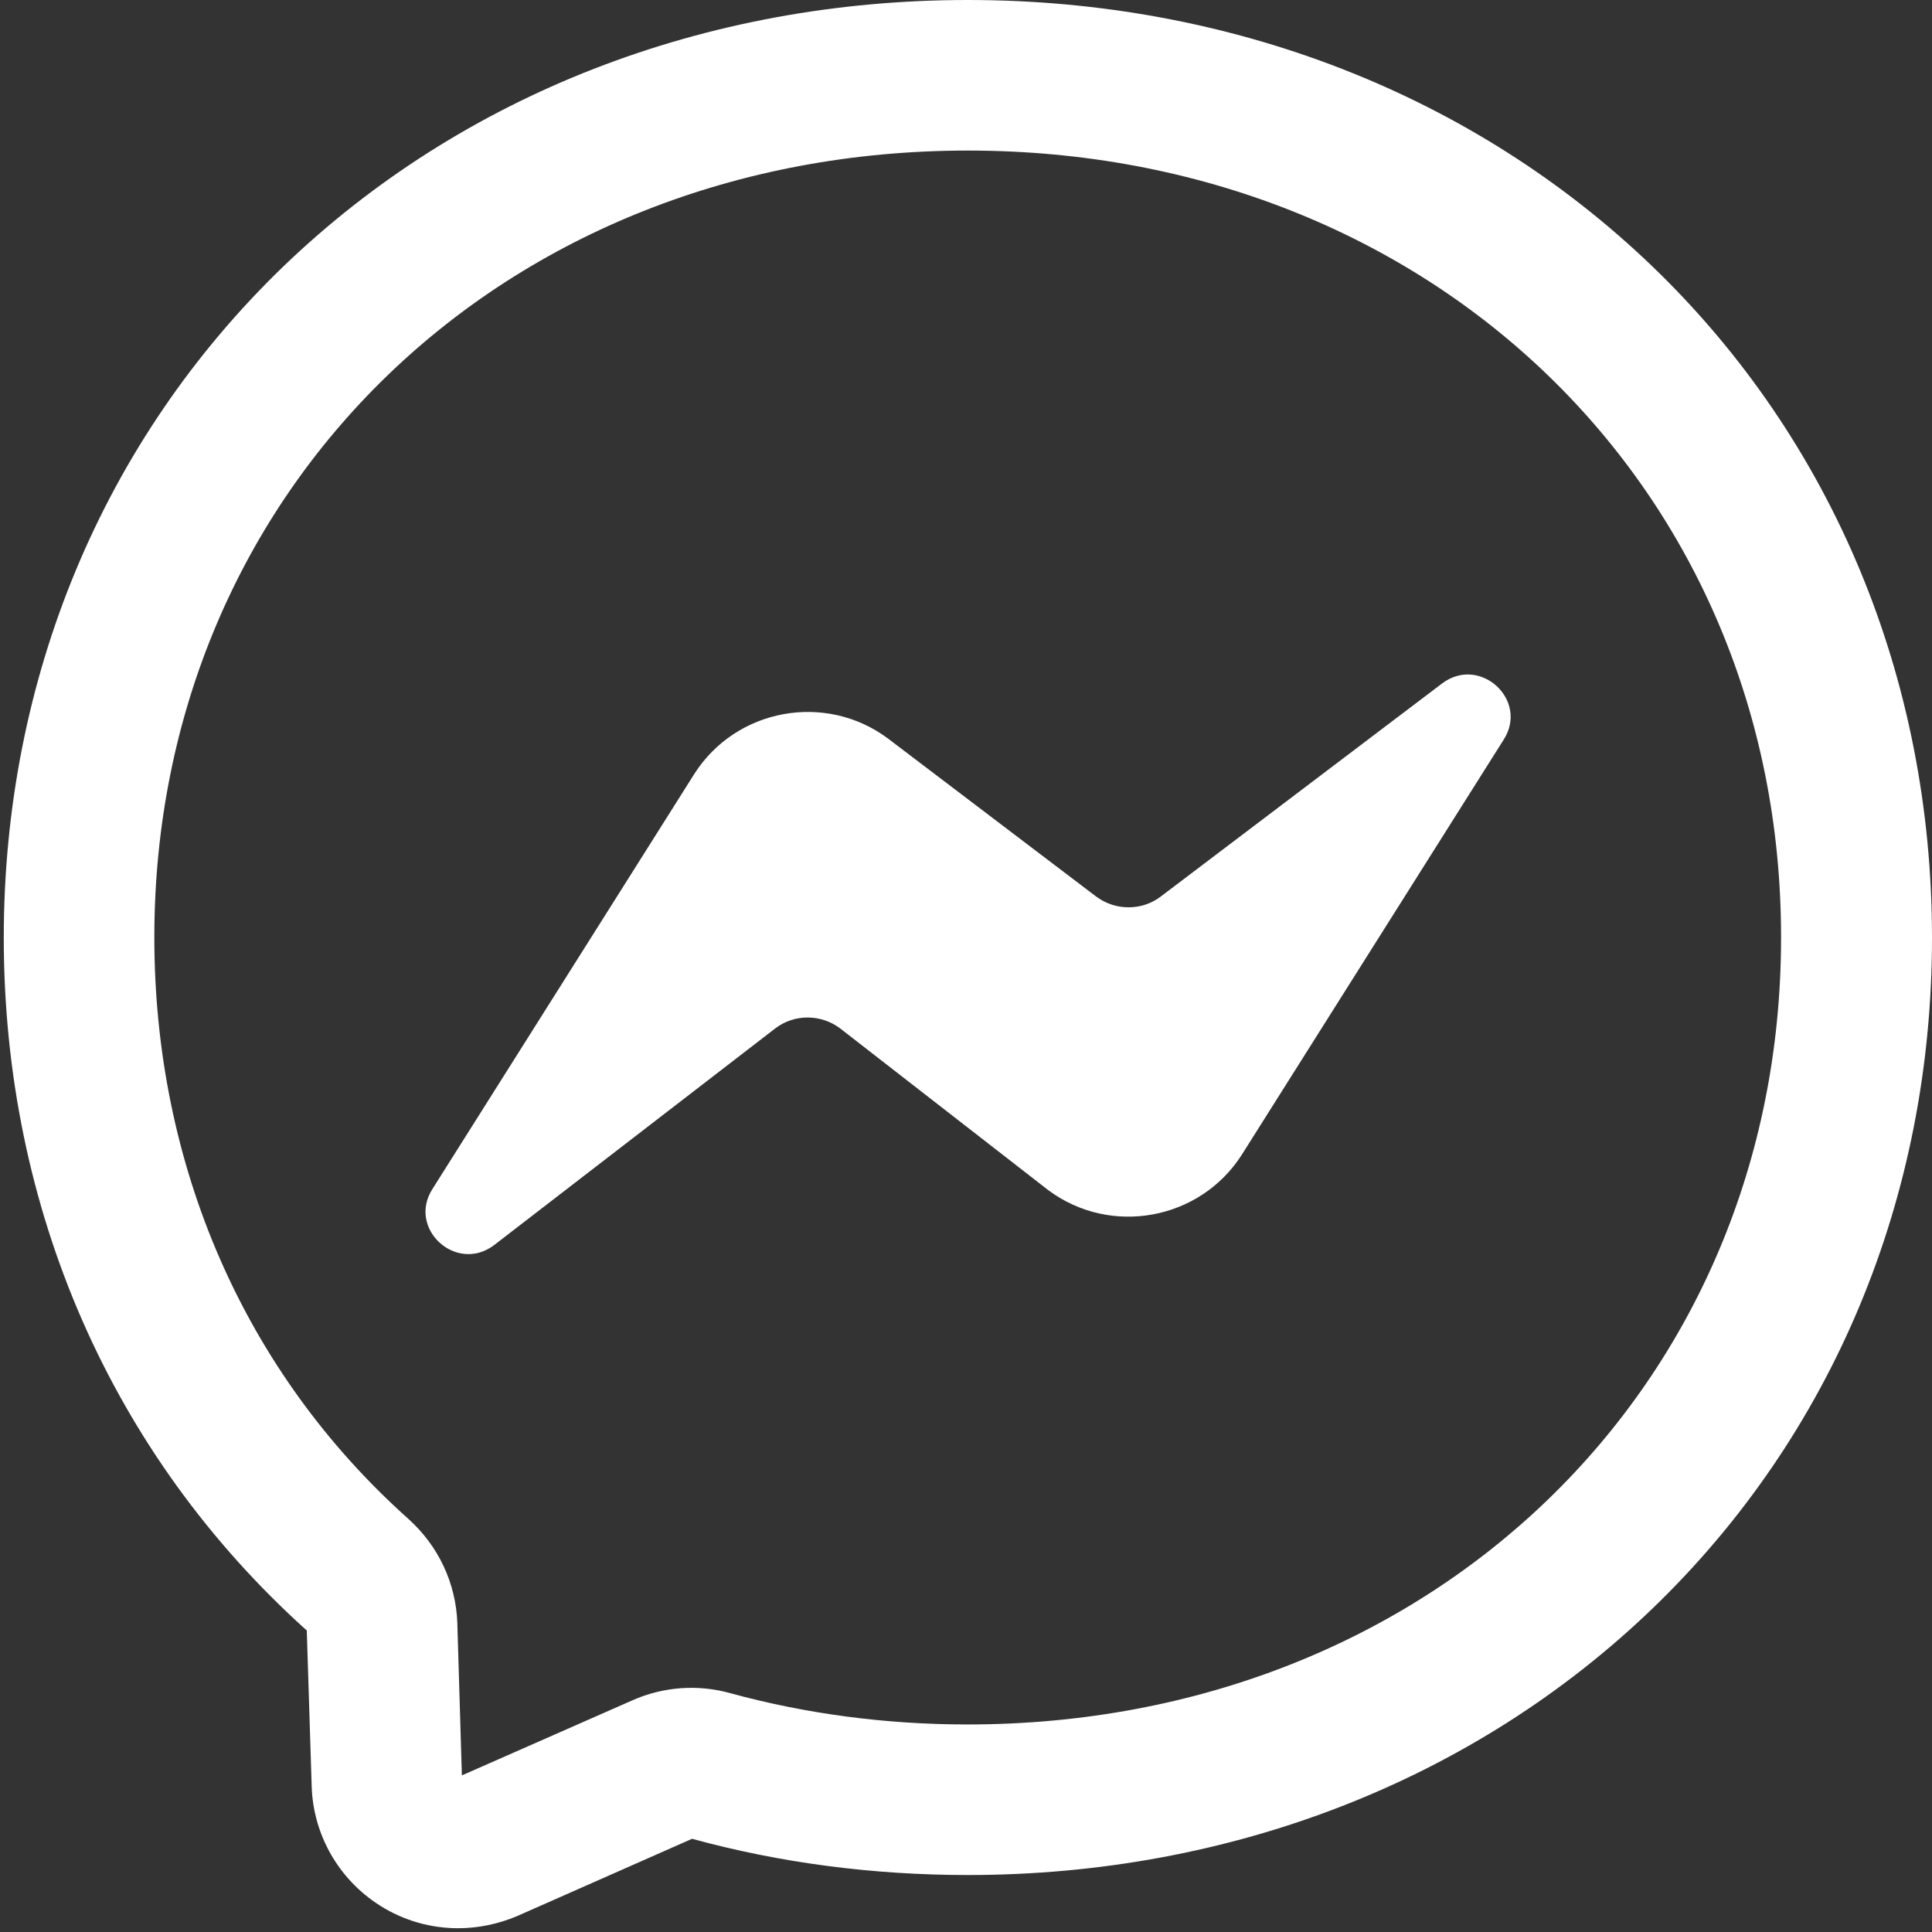 <?xml version="1.0" encoding="utf-8"?>
<!-- Generator: Adobe Illustrator 21.0.2, SVG Export Plug-In . SVG Version: 6.00 Build 0)  -->
<svg version="1.1" id="Capa_1" xmlns="http://www.w3.org/2000/svg" xmlns:xlink="http://www.w3.org/1999/xlink" x="0px" y="0px"
	 viewBox="0 0 512 512" style="enable-background:new 0 0 512 512;" xml:space="preserve">
<rect x="0" y="0" width="512" height="512" fill="#333333" stroke="none"/>
<style type="text/css">
	.st0{fill:#FFFFFF;}
</style>
<path class="st0" d="M121.4,511c-7.2,0-14.4-2-20.7-6c-10.9-6.9-17.7-18.7-18.1-31.6l-1.3-41.3C29.6,385.6,1,320.4,1,248.5
	c0-68.7,26.3-131.8,74.1-177.9C122.4,25.1,186.8,0,256.5,0s134.1,25.1,181.4,70.6c47.8,46,74.1,109.2,74.1,177.9
	c0,68.7-26.3,131.8-74.1,177.8c-47.3,45.5-111.7,70.6-181.4,70.6c-25.1,0-49.7-3.2-73.1-9.6l-46.4,20.5
	C132,509.9,126.7,511,121.4,511z M256.5,39.9c-122.9,0-215.6,89.6-215.6,208.5c0,60.5,23.9,115.3,67.3,154.1c8,7.2,12.6,17,13,27.6
	l0,0.1l1.2,40.3l45.2-19.9c8.1-3.6,17.3-4.3,25.9-1.9c20.1,5.5,41.3,8.3,62.9,8.3c122.9,0,215.6-89.6,215.6-208.5
	C472.1,129.6,379.4,39.9,256.5,39.9z M130.9,330l74.6-57.5c5-3.8,12-3.8,17.1,0l55.2,42.9c16.5,12.3,40.2,8,51.3-9.4l69.4-110
	c6.7-10.5-6.3-22.4-16.3-14.9l-74.6,56.5c-5,3.8-12,3.8-17.1,0l-55.2-41.9c-16.5-12.3-40.2-8-51.3,9.4l-69.4,110
	C107.9,325.6,120.9,337.5,130.9,330z"/>
</svg>
